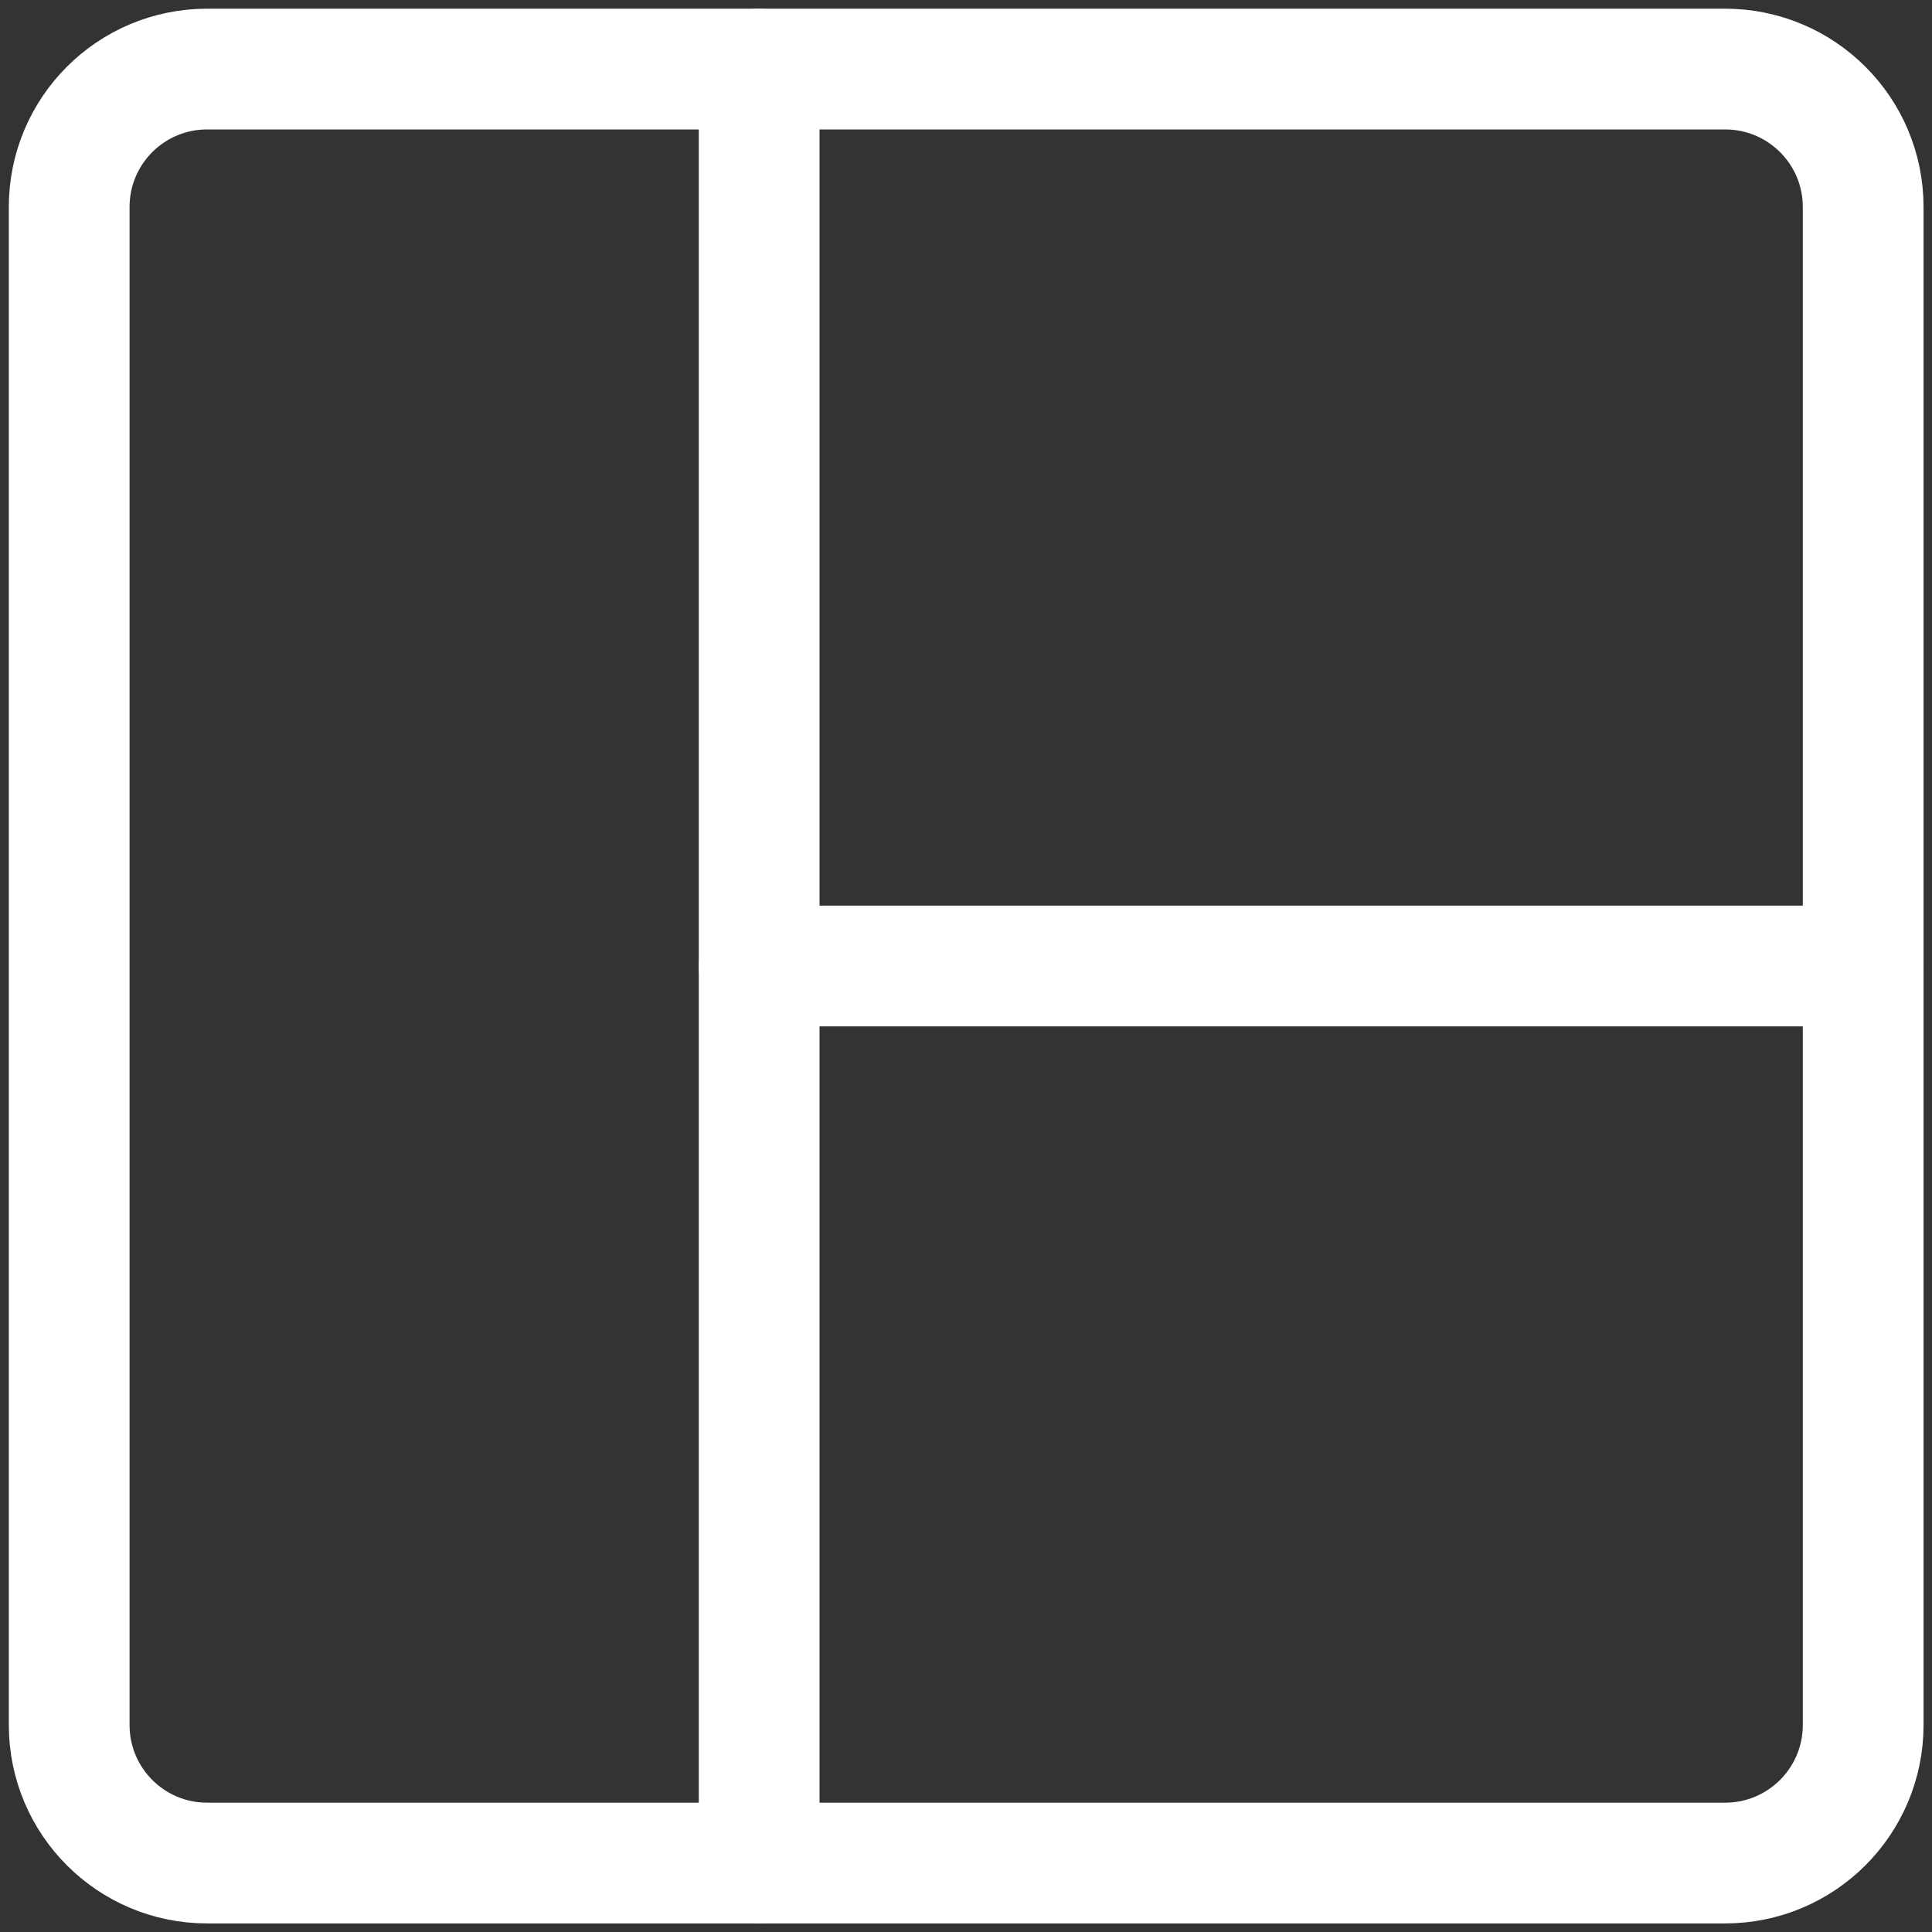 <?xml version="1.0" encoding="UTF-8"?> 
<svg xmlns="http://www.w3.org/2000/svg" width="16" height="16" viewBox="0 0 16 16" fill="none">
                  <rect x="0" y="0" width="16" height="16" fill="#333333" stroke="none"/>
                  <g clip-path="url(#clip0_5885_4675)">
                    <path d="M1.715 15.429L14.287 15.429C14.918 15.429 15.43 14.917 15.43 14.286L15.43 1.714C15.43 1.083 14.918 0.572 14.287 0.572L1.715 0.572C1.084 0.572 0.573 1.083 0.573 1.714L0.573 14.286C0.573 14.917 1.084 15.429 1.715 15.429Z" stroke="white" stroke-linecap="round" stroke-linejoin="round"/>
                    <path d="M6.287 0.572V15.429" stroke="white" stroke-linecap="round" stroke-linejoin="round"/>
                    <path d="M6.287 8H15.43" stroke="white" stroke-linecap="round" stroke-linejoin="round"/>
                  </g>
                  <defs>
                    <clipPath id="clip0_5885_4675">
                      <rect width="16" height="16" fill="white"/>
                    </clipPath>
                  </defs>
                </svg>